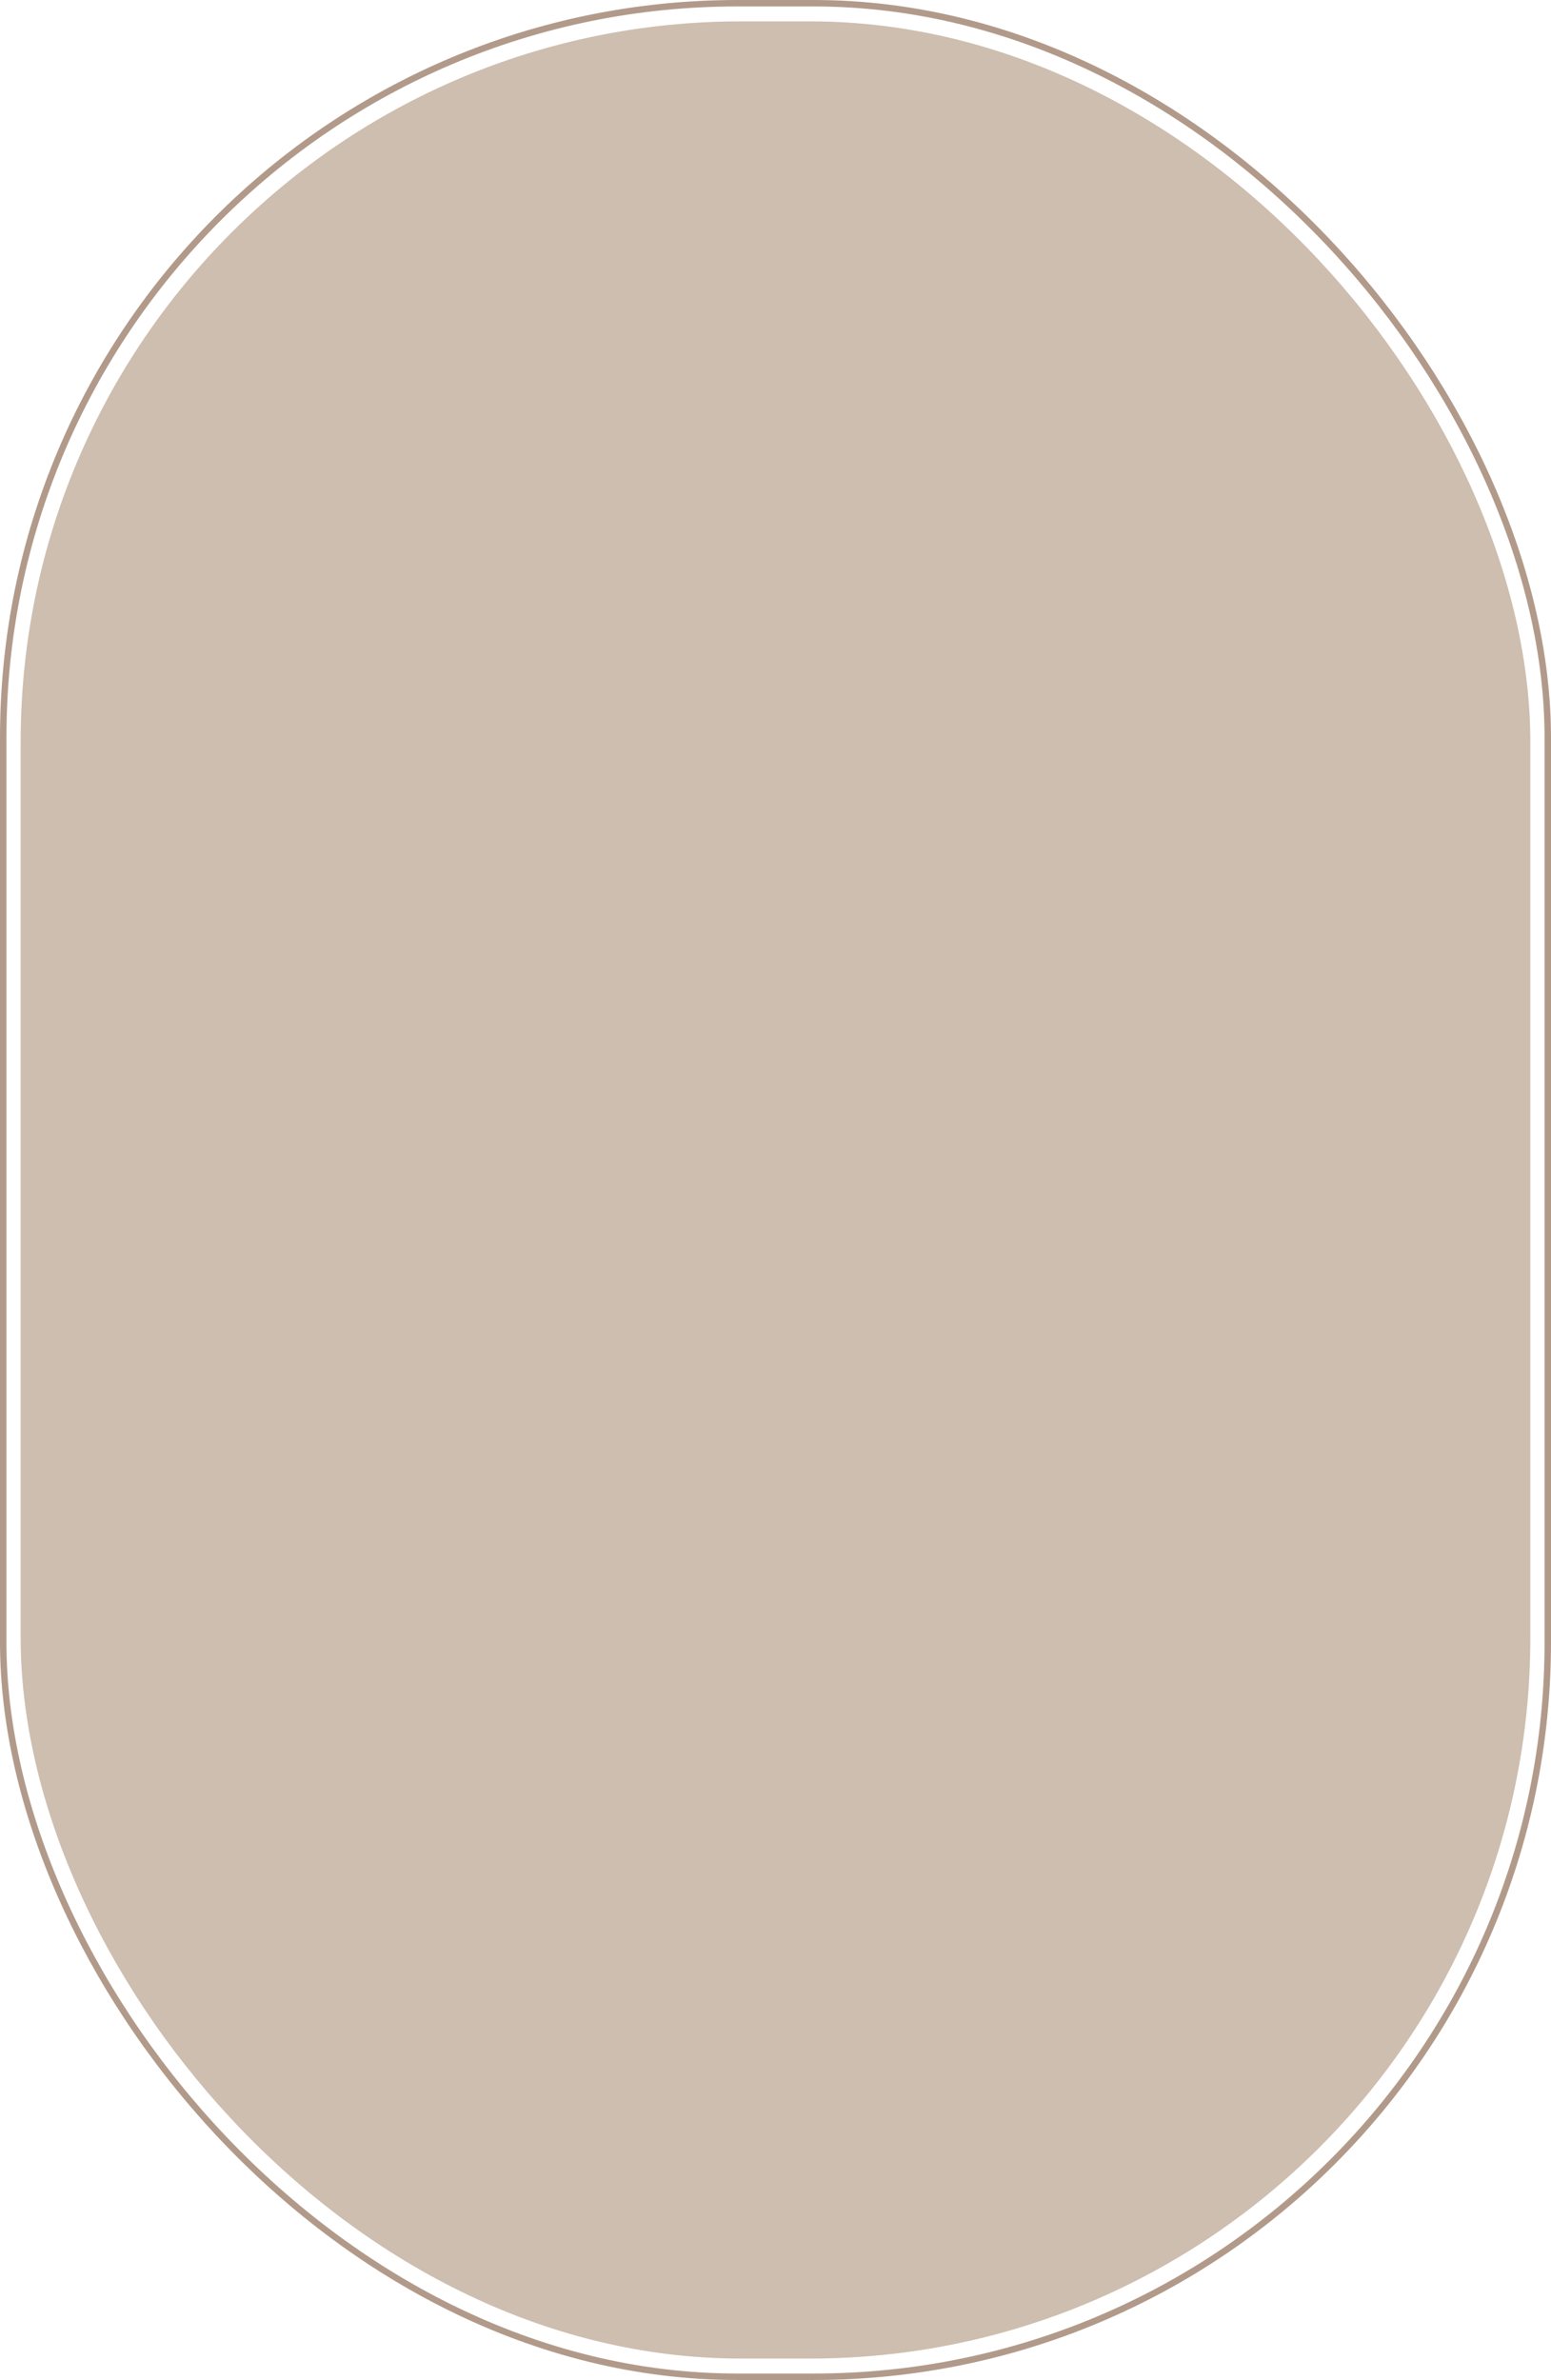 <?xml version="1.0" encoding="UTF-8"?> <svg xmlns="http://www.w3.org/2000/svg" viewBox="0 0 481.94 739.29"> <defs> <style>.cls-1{fill:#cebeaf;}.cls-2{fill:none;stroke:#b29a8a;stroke-miterlimit:10;stroke-width:2px;}</style> </defs> <g id="Слой_2" data-name="Слой 2"> <g id="Слой_1-2" data-name="Слой 1"> <rect class="cls-1" x="6.42" y="6.64" width="469.1" height="726" rx="223.82"></rect> <rect class="cls-2" x="1" y="1" width="479.94" height="737.29" rx="228.14"></rect> </g> </g> </svg> 